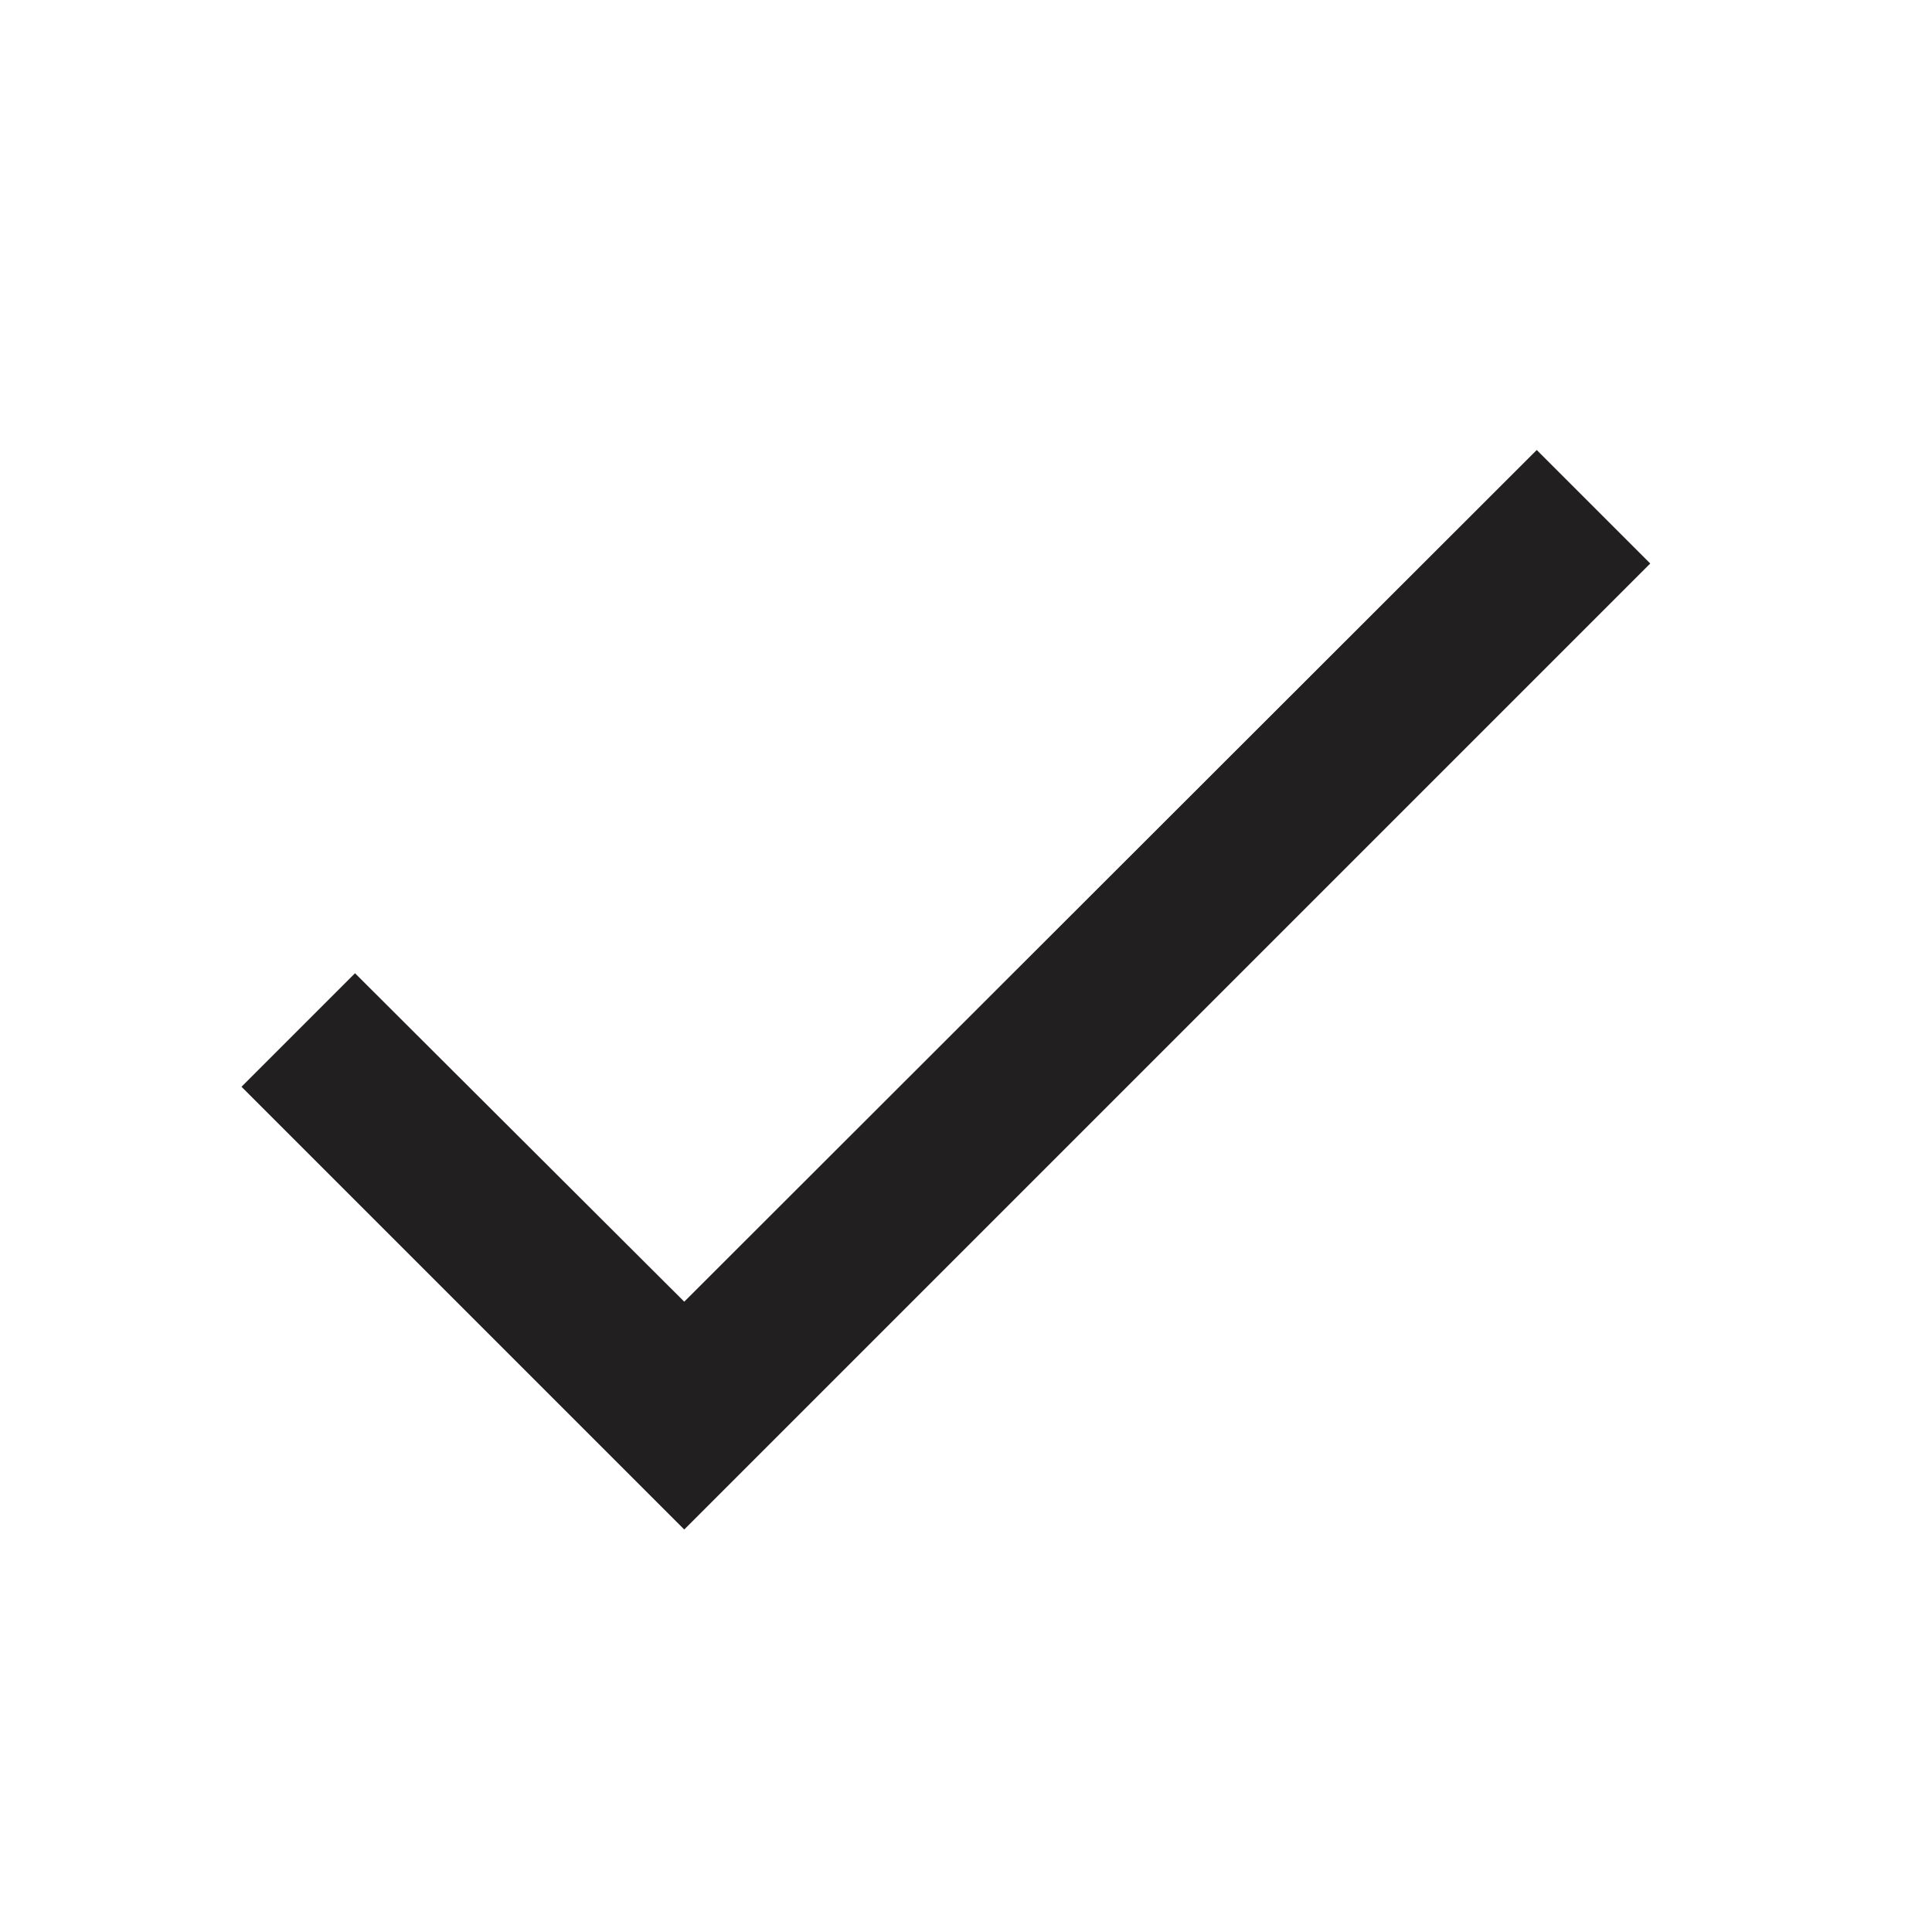 <?xml version="1.0" encoding="UTF-8"?> <svg xmlns="http://www.w3.org/2000/svg" width="24" height="24" viewBox="0 0 24 24" fill="none"> <path d="M20.5 7L8.5 19L3 13.5L4.41 12.09L8.5 16.17L19.09 5.59L20.5 7Z" fill="#221F20"></path> </svg> 